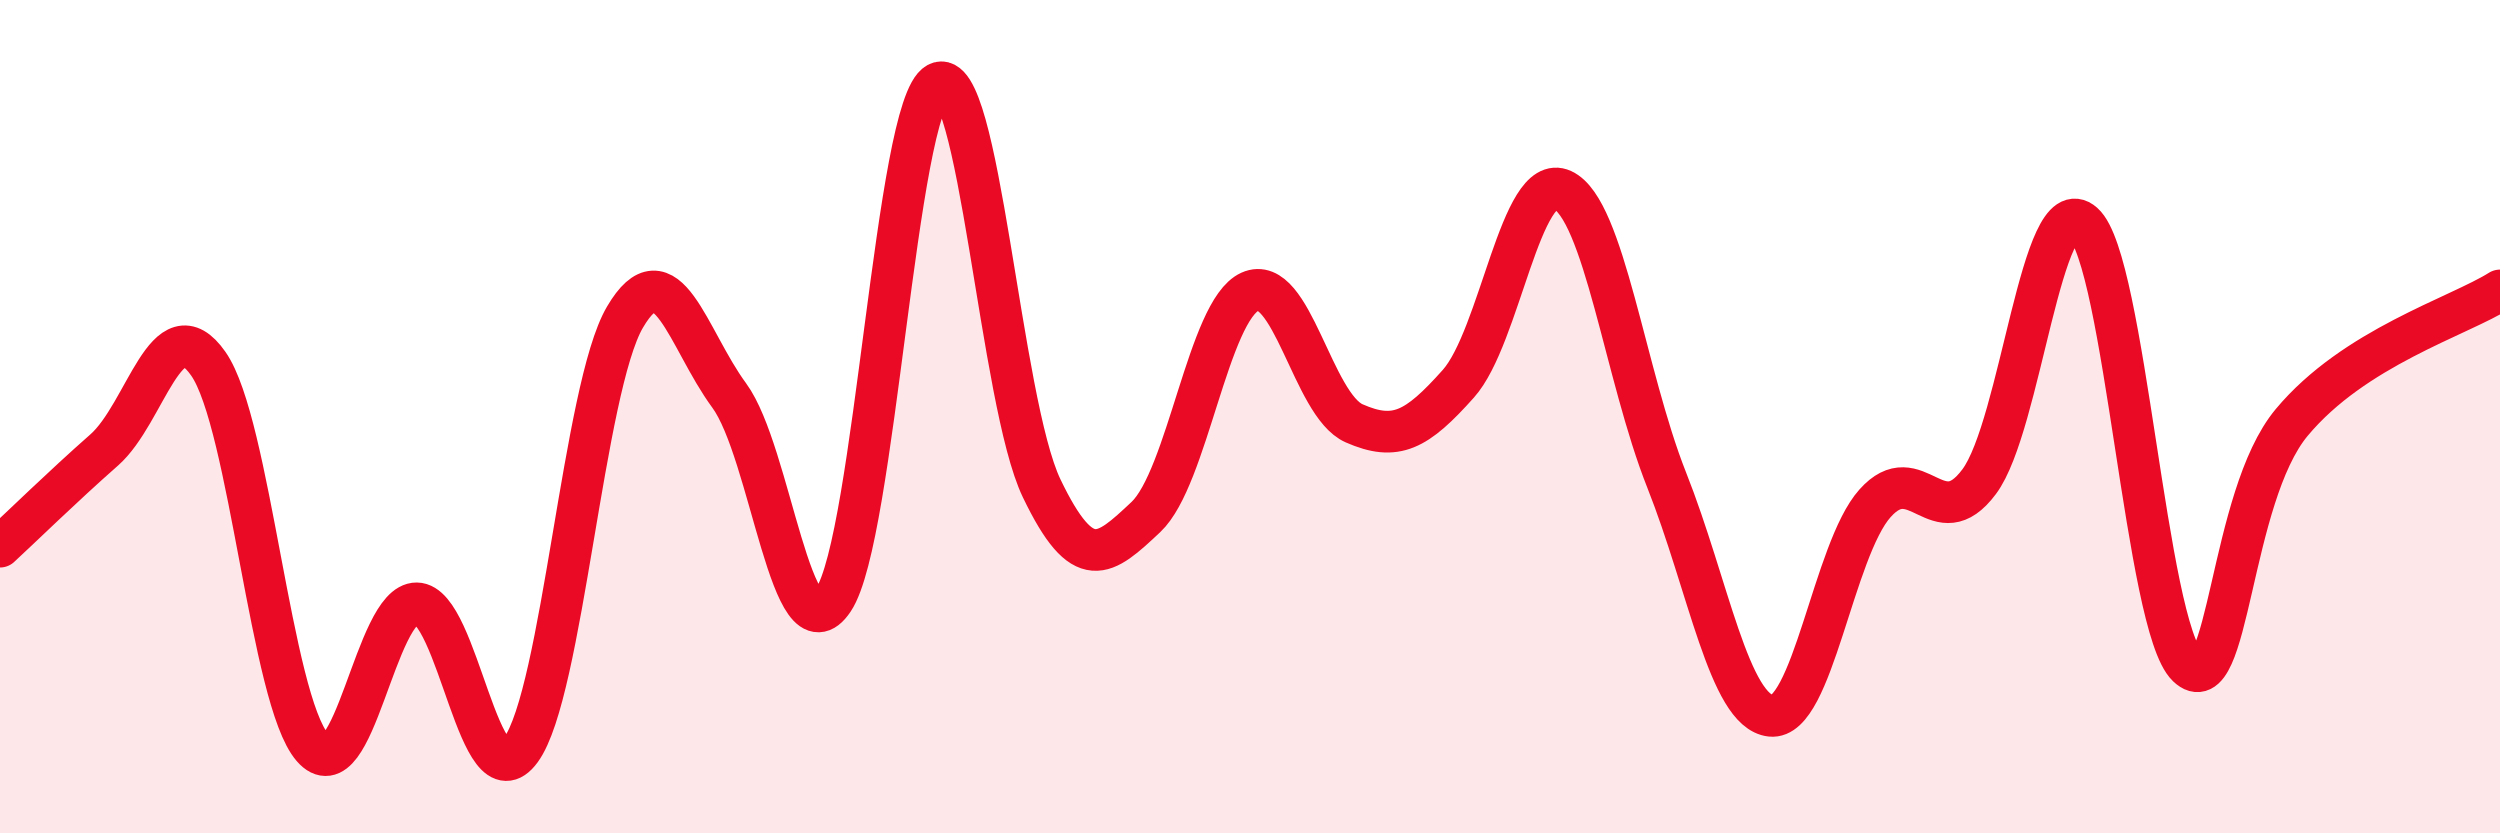 
    <svg width="60" height="20" viewBox="0 0 60 20" xmlns="http://www.w3.org/2000/svg">
      <path
        d="M 0,13.12 C 0.5,12.66 1.5,11.68 2.5,10.8 C 3.5,9.92 4,7.3 5,8.73 C 6,10.16 6.5,16.79 7.5,17.94 C 8.5,19.09 9,14.47 10,14.48 C 11,14.49 11.5,19.37 12.5,18 C 13.5,16.63 14,9.31 15,7.61 C 16,5.91 16.5,8.13 17.5,9.49 C 18.5,10.85 19,15.9 20,14.4 C 21,12.9 21.5,2.54 22.5,2 C 23.5,1.46 24,9.64 25,11.72 C 26,13.8 26.5,13.35 27.5,12.41 C 28.5,11.47 29,7.45 30,7 C 31,6.55 31.5,9.72 32.5,10.16 C 33.5,10.6 34,10.33 35,9.21 C 36,8.09 36.5,4.1 37.5,4.56 C 38.5,5.02 39,9 40,11.52 C 41,14.04 41.5,17.07 42.5,17.18 C 43.5,17.29 44,13.2 45,12.08 C 46,10.96 46.5,12.9 47.5,11.56 C 48.5,10.22 49,4.47 50,5.36 C 51,6.25 51.5,15.03 52.5,15.99 C 53.5,16.95 53.5,11.94 55,10.14 C 56.5,8.34 59,7.6 60,6.97L60 20L0 20Z"
        fill="#EB0A25"
        opacity="0.1"
        stroke-linecap="round"
        stroke-linejoin="round"
      />
      <path
        d="M 0,13.12 C 0.5,12.66 1.5,11.68 2.5,10.8 C 3.5,9.92 4,7.3 5,8.73 C 6,10.16 6.5,16.79 7.5,17.94 C 8.5,19.09 9,14.47 10,14.48 C 11,14.49 11.5,19.37 12.5,18 C 13.5,16.63 14,9.31 15,7.61 C 16,5.91 16.5,8.13 17.5,9.49 C 18.5,10.85 19,15.9 20,14.4 C 21,12.9 21.5,2.54 22.5,2 C 23.5,1.46 24,9.64 25,11.72 C 26,13.8 26.5,13.35 27.5,12.41 C 28.5,11.47 29,7.45 30,7 C 31,6.55 31.5,9.72 32.5,10.16 C 33.5,10.6 34,10.33 35,9.21 C 36,8.09 36.5,4.1 37.5,4.56 C 38.5,5.02 39,9 40,11.52 C 41,14.04 41.5,17.07 42.5,17.18 C 43.5,17.29 44,13.2 45,12.08 C 46,10.96 46.5,12.9 47.5,11.56 C 48.5,10.22 49,4.47 50,5.36 C 51,6.25 51.5,15.03 52.5,15.99 C 53.5,16.95 53.5,11.94 55,10.14 C 56.5,8.34 59,7.6 60,6.97"
        stroke="#EB0A25"
        stroke-width="1"
        fill="none"
        stroke-linecap="round"
        stroke-linejoin="round"
      />
    </svg>
  